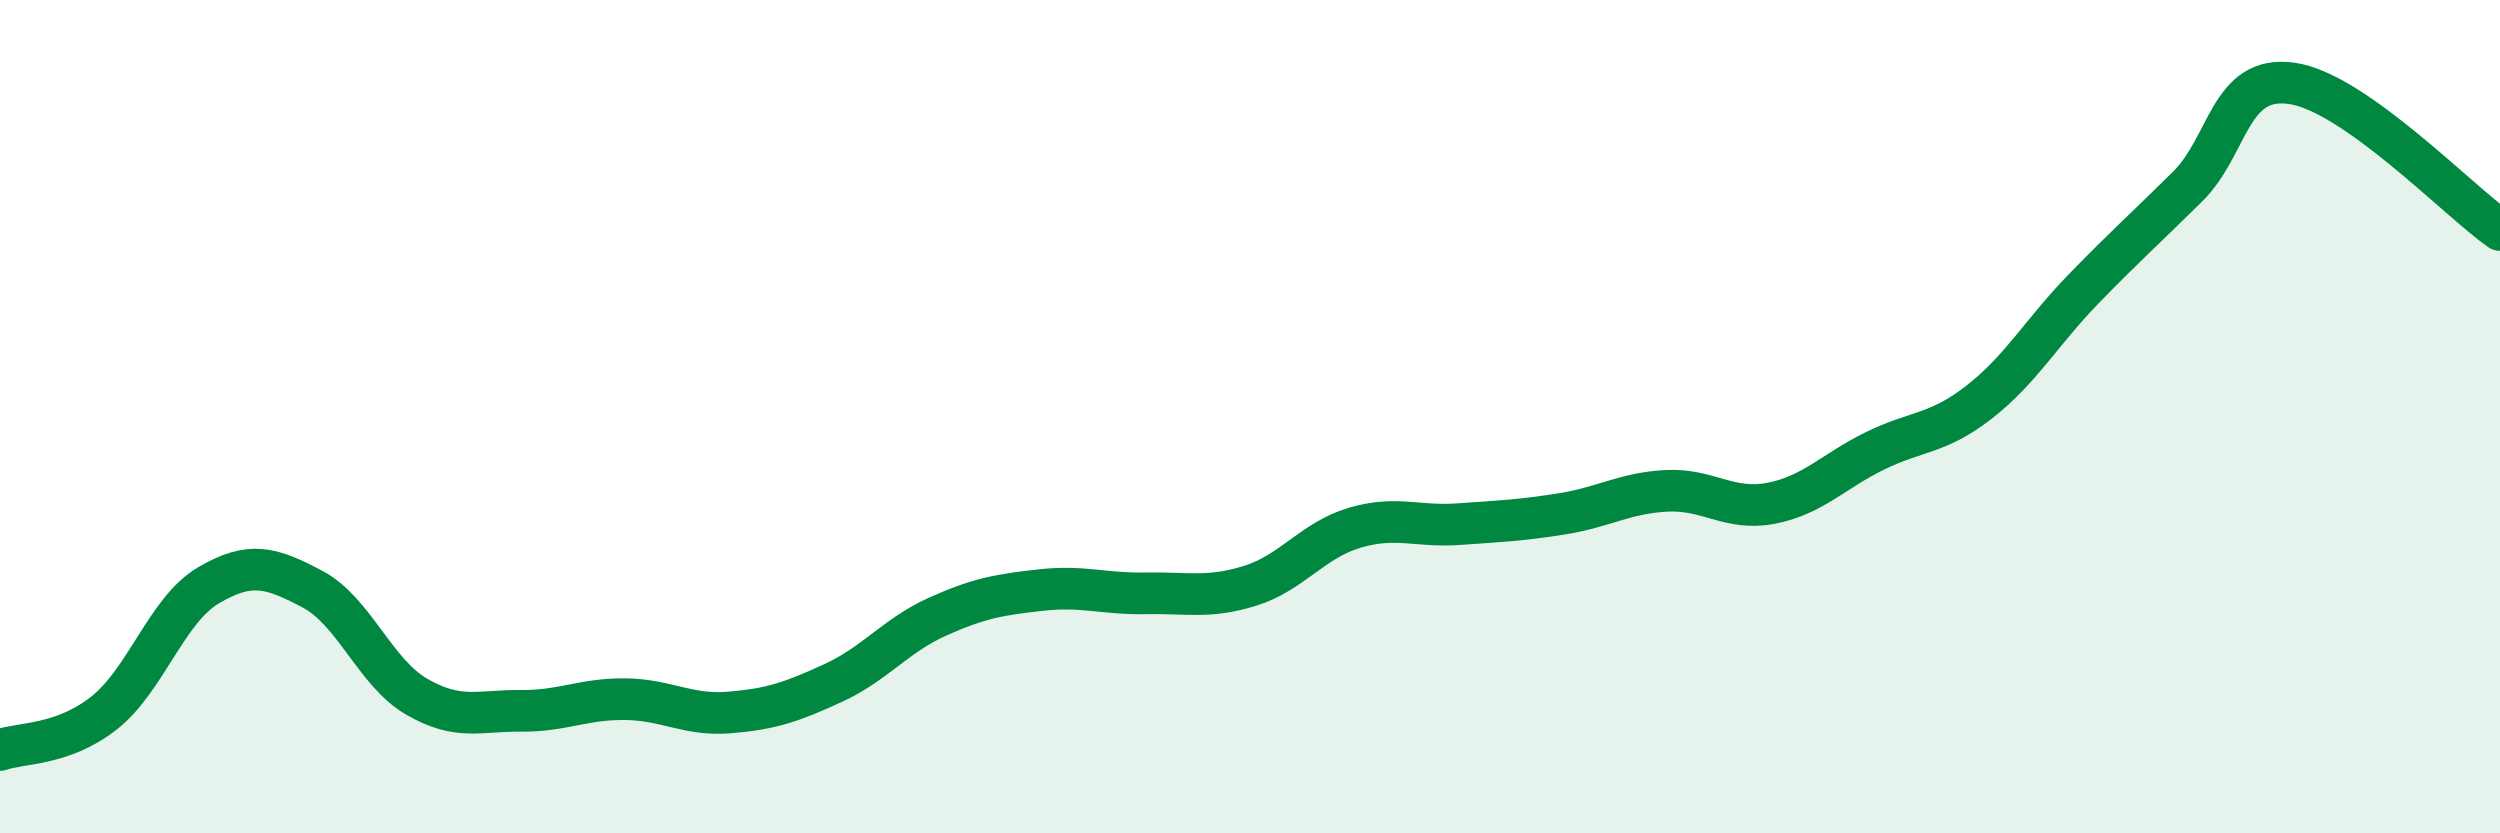 
    <svg width="60" height="20" viewBox="0 0 60 20" xmlns="http://www.w3.org/2000/svg">
      <path
        d="M 0,18 C 0.5,17.82 1.5,17.9 2.5,17.11 C 3.5,16.32 4,14.64 5,14.05 C 6,13.46 6.5,13.61 7.5,14.14 C 8.5,14.67 9,16.14 10,16.72 C 11,17.3 11.5,17.05 12.5,17.06 C 13.5,17.07 14,16.77 15,16.78 C 16,16.79 16.5,17.18 17.5,17.1 C 18.5,17.02 19,16.85 20,16.39 C 21,15.93 21.5,15.25 22.5,14.8 C 23.5,14.35 24,14.27 25,14.16 C 26,14.05 26.5,14.26 27.5,14.24 C 28.5,14.22 29,14.37 30,14.06 C 31,13.75 31.5,12.97 32.5,12.67 C 33.5,12.37 34,12.65 35,12.58 C 36,12.51 36.5,12.49 37.5,12.33 C 38.5,12.17 39,11.83 40,11.78 C 41,11.73 41.5,12.27 42.5,12.08 C 43.5,11.89 44,11.31 45,10.82 C 46,10.33 46.5,10.43 47.5,9.65 C 48.5,8.87 49,7.97 50,6.94 C 51,5.91 51.5,5.47 52.5,4.48 C 53.5,3.49 53.5,1.79 55,2 C 56.5,2.21 59,4.82 60,5.52L60 20L0 20Z"
        fill="#008740"
        opacity="0.1"
        stroke-linecap="round"
        stroke-linejoin="round"
      />
      <path
        d="M 0,18 C 0.5,17.82 1.5,17.9 2.5,17.11 C 3.5,16.32 4,14.64 5,14.05 C 6,13.46 6.5,13.61 7.5,14.14 C 8.5,14.67 9,16.14 10,16.72 C 11,17.3 11.5,17.05 12.5,17.06 C 13.5,17.07 14,16.77 15,16.78 C 16,16.79 16.5,17.18 17.5,17.1 C 18.5,17.02 19,16.85 20,16.39 C 21,15.93 21.5,15.25 22.5,14.8 C 23.5,14.35 24,14.27 25,14.16 C 26,14.05 26.5,14.26 27.5,14.24 C 28.5,14.22 29,14.37 30,14.06 C 31,13.75 31.5,12.97 32.5,12.67 C 33.5,12.37 34,12.65 35,12.58 C 36,12.51 36.5,12.49 37.5,12.33 C 38.5,12.17 39,11.83 40,11.78 C 41,11.73 41.5,12.27 42.5,12.08 C 43.5,11.89 44,11.31 45,10.82 C 46,10.33 46.5,10.43 47.5,9.65 C 48.5,8.87 49,7.97 50,6.94 C 51,5.91 51.5,5.47 52.5,4.48 C 53.5,3.49 53.5,1.79 55,2 C 56.5,2.21 59,4.82 60,5.52"
        stroke="#008740"
        stroke-width="1"
        fill="none"
        stroke-linecap="round"
        stroke-linejoin="round"
      />
    </svg>
  